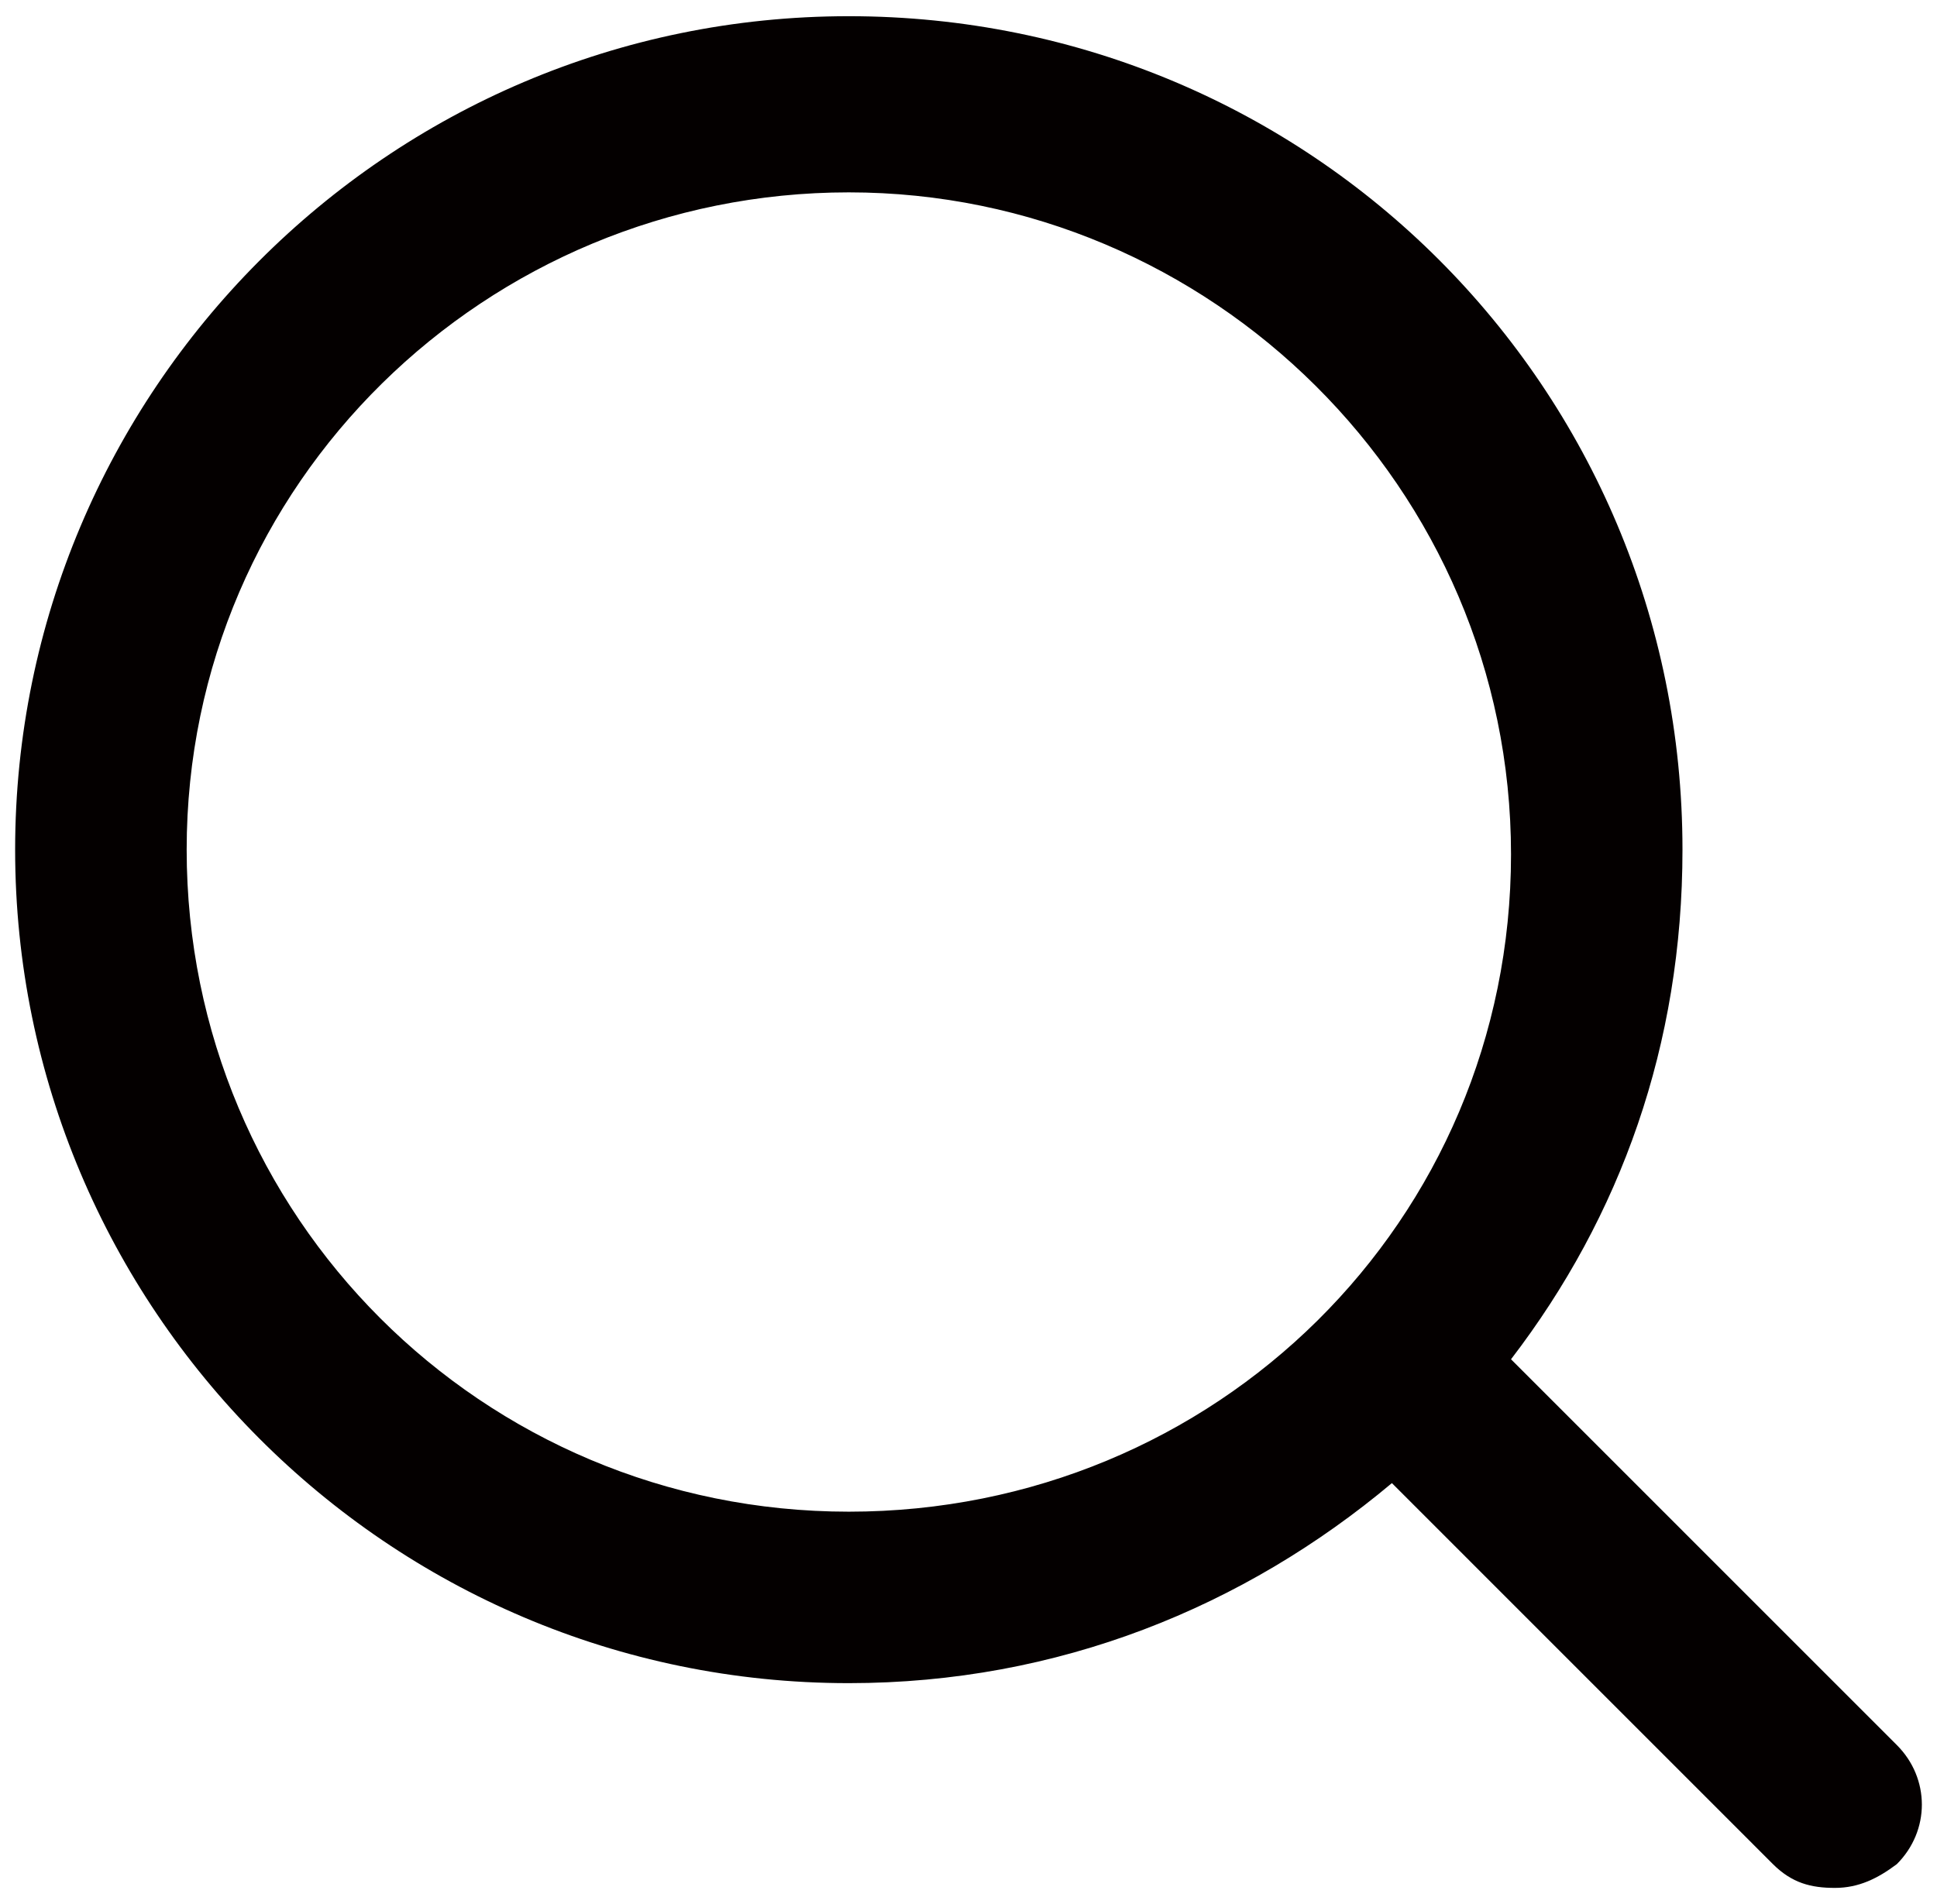 <?xml version="1.0" encoding="utf-8"?>
<!-- Generator: Adobe Illustrator 16.0.0, SVG Export Plug-In . SVG Version: 6.00 Build 0)  -->
<!DOCTYPE svg PUBLIC "-//W3C//DTD SVG 1.1//EN" "http://www.w3.org/Graphics/SVG/1.1/DTD/svg11.dtd">
<svg version="1.1" id="圖層_1" xmlns="http://www.w3.org/2000/svg" xmlns:xlink="http://www.w3.org/1999/xlink" x="0px" y="0px"
	 width="81.271px" height="79.91px" viewBox="0 0 81.271 79.91" enable-background="new 0 0 81.271 79.91" xml:space="preserve">
<path fill="#040000" d="M79.585,73.234L63.398,57.045c4.596-5.996,7.194-13.191,7.194-21.387c0-19.388-15.592-34.978-34.979-34.978
	S0.635,16.47,0.635,35.658c0,19.188,15.59,34.979,34.978,34.979c8.795,0,16.59-3.197,22.787-8.395l15.987,15.99
	c0.802,0.799,1.601,0.998,2.601,0.998s1.799-0.398,2.598-0.998C80.986,76.832,80.986,74.635,79.585,73.234z M35.615,63.441
	c-15.392,0-27.783-12.396-27.783-27.784c0-15.391,12.594-27.584,27.783-27.584c15.188,0,27.783,12.393,27.783,27.782
	C63.398,51.248,51.003,63.441,35.615,63.441z"/>
</svg>
